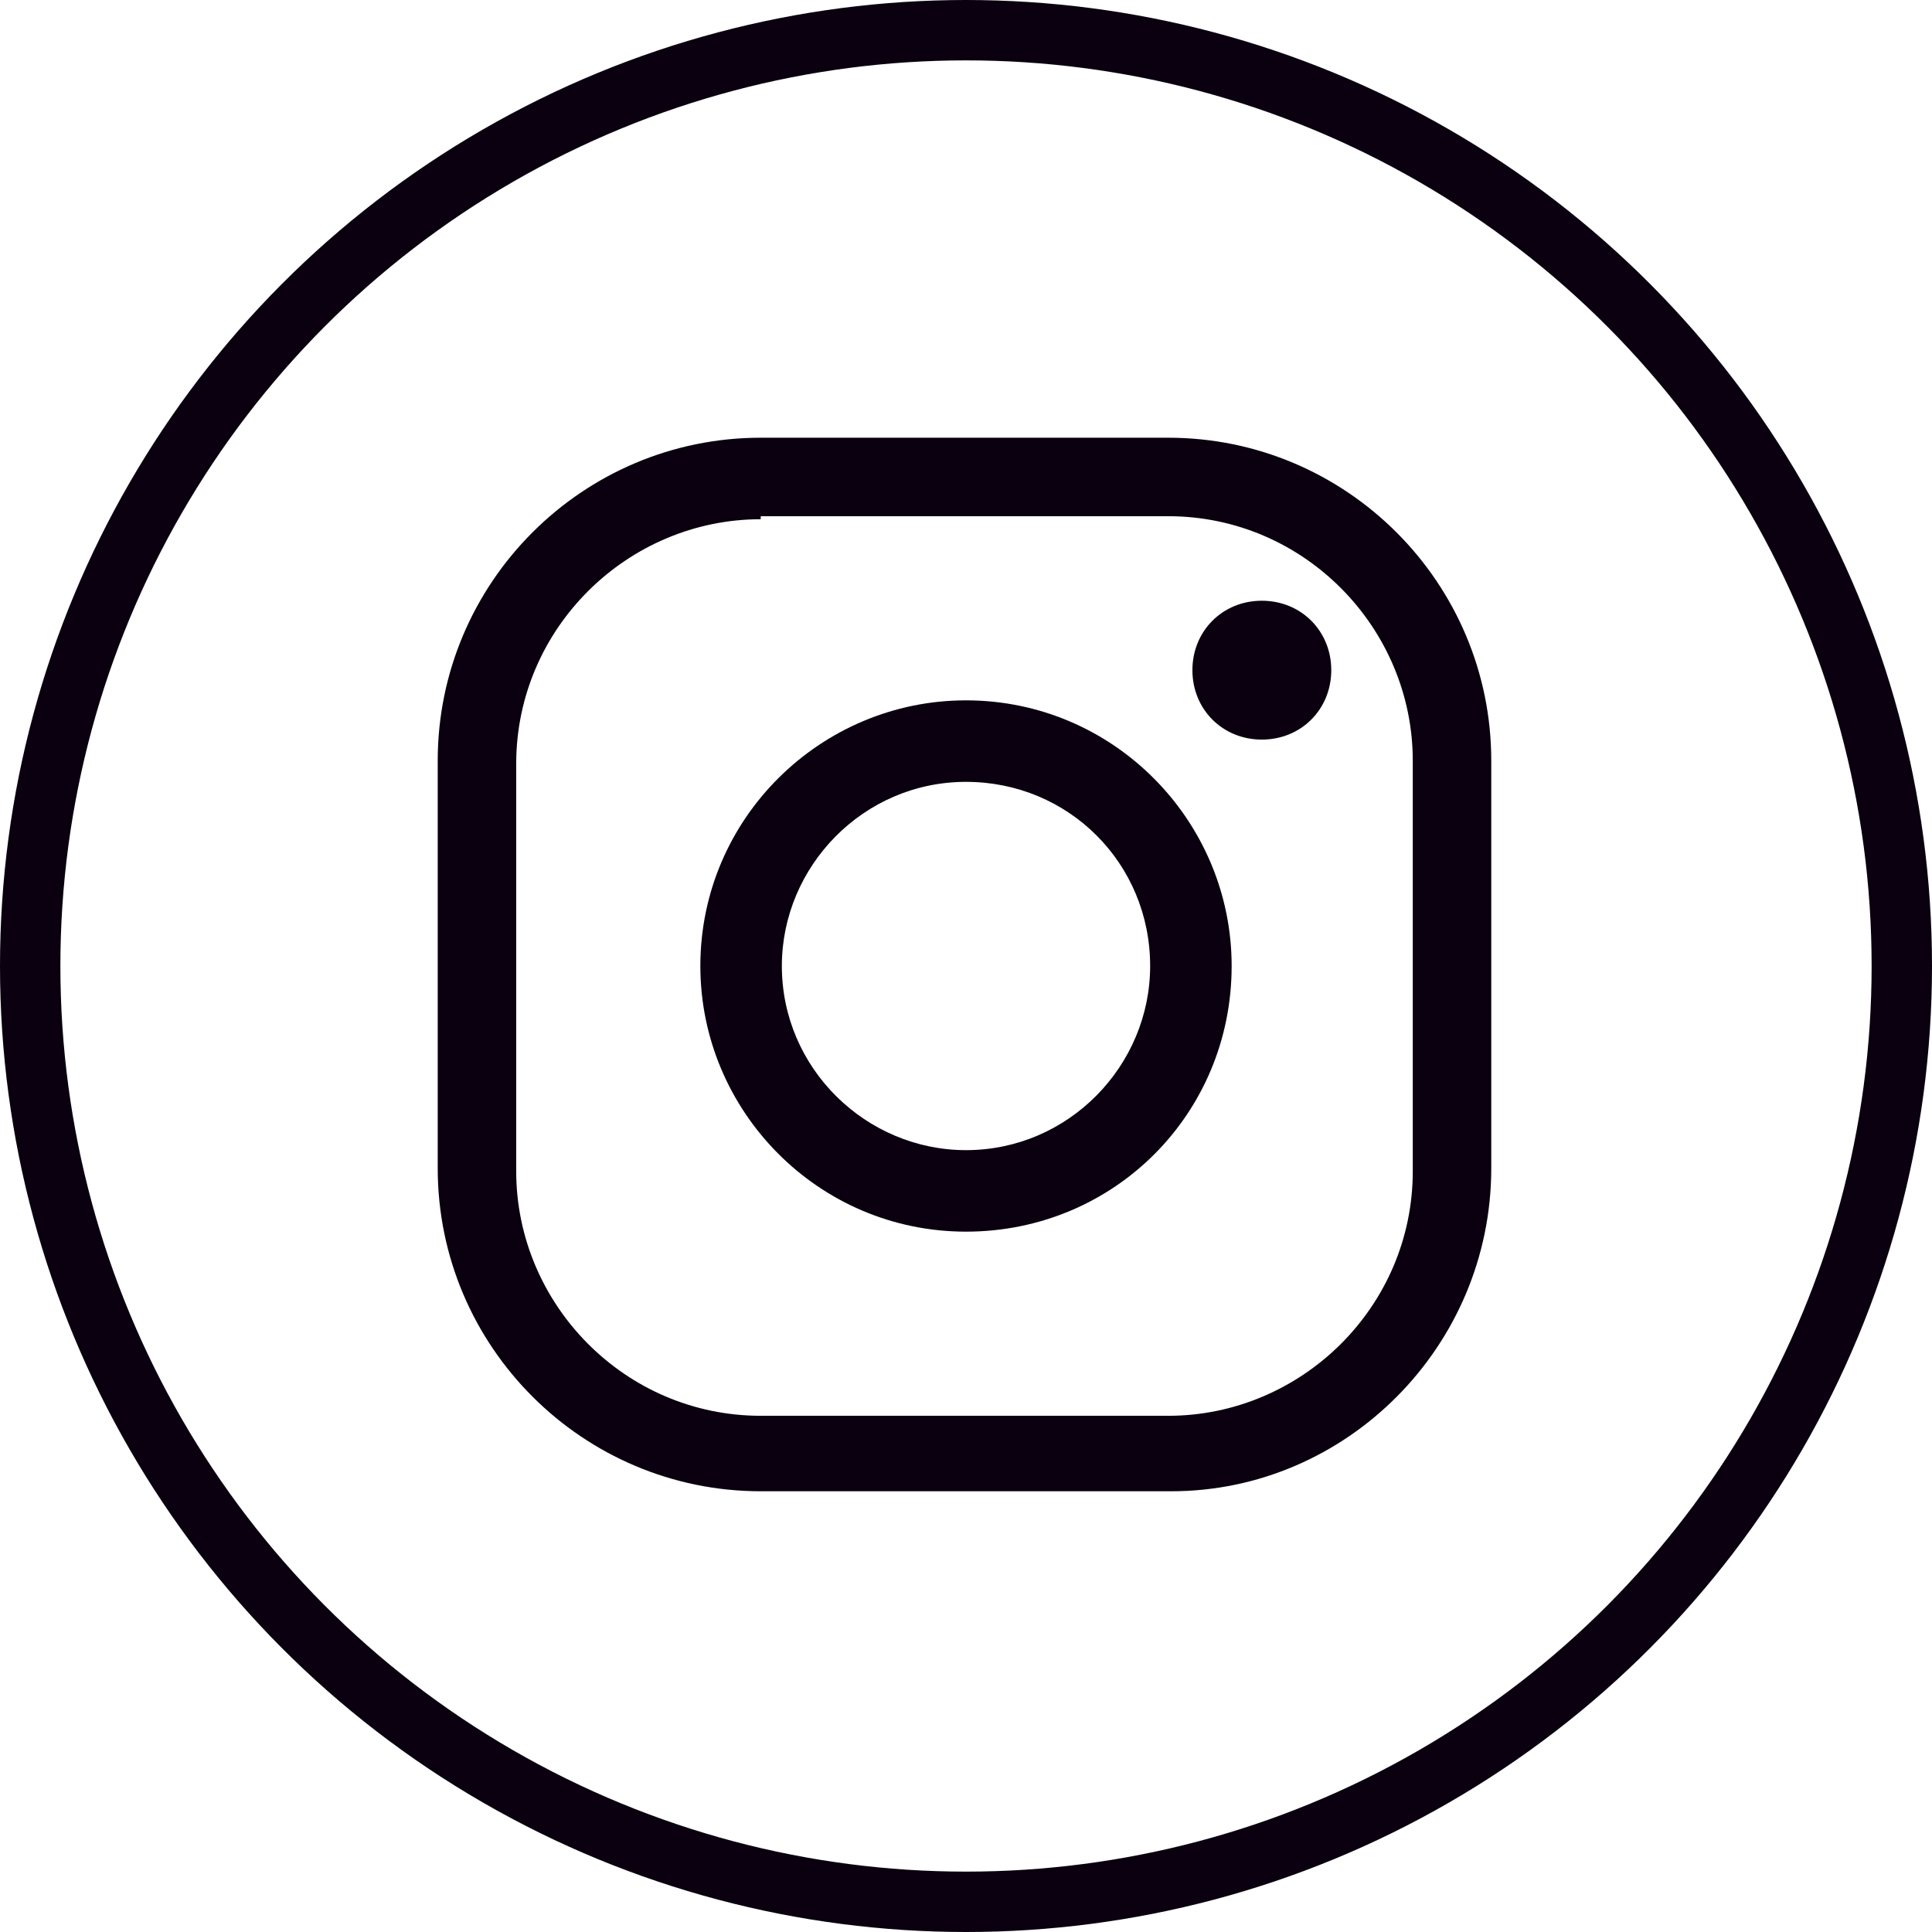 <?xml version="1.0" encoding="utf-8"?>
<!-- Generator: Adobe Illustrator 25.3.1, SVG Export Plug-In . SVG Version: 6.00 Build 0)  -->
<svg version="1.1" id="Livello_1" xmlns="http://www.w3.org/2000/svg" xmlns:xlink="http://www.w3.org/1999/xlink" x="0px" y="0px"
	 viewBox="0 0 64 64" style="enable-background:new 0 0 64 64;" xml:space="preserve">
<style type="text/css">
	.st0{fill:#0A000F;}
	.st1{fill:none;stroke:#0A000F;stroke-width:2;stroke-miterlimit:10;}
</style>
<g id="XMLID_323_">
	<path id="XMLID_328_" class="st0" d="M38.8,49.4H25.2c-5.9,0-10.7-4.8-10.7-10.7V25.2c0-5.9,4.8-10.7,10.7-10.7h13.5
		c5.9,0,10.7,4.8,10.7,10.7v13.5C49.4,44.6,44.6,49.4,38.8,49.4z M25.2,17.2c-4.4,0-8.1,3.6-8.1,8.1v13.5c0,4.4,3.6,8.1,8.1,8.1
		h13.5c4.4,0,8.1-3.6,8.1-8.1V25.2c0-4.4-3.6-8.1-8.1-8.1H25.2z"/>
	<path id="XMLID_325_" class="st0" d="M32,40.8c-4.9,0-8.8-4-8.8-8.8c0-4.9,4-8.8,8.8-8.8c4.9,0,8.8,4,8.8,8.8
		C40.8,36.9,36.9,40.8,32,40.8z M32,25.9c-3.4,0-6.1,2.8-6.1,6.1c0,3.4,2.8,6.1,6.1,6.1c3.4,0,6.1-2.8,6.1-6.1
		C38.1,28.6,35.4,25.9,32,25.9z"/>
	<path id="XMLID_324_" class="st0" d="M44.1,22.2c0,1.3-1,2.3-2.3,2.3c-1.3,0-2.3-1-2.3-2.3c0-1.3,1-2.3,2.3-2.3
		C43.1,19.9,44.1,20.9,44.1,22.2z"/>
</g>
<circle class="st1" cx="32" cy="32" r="31"/>
</svg>
